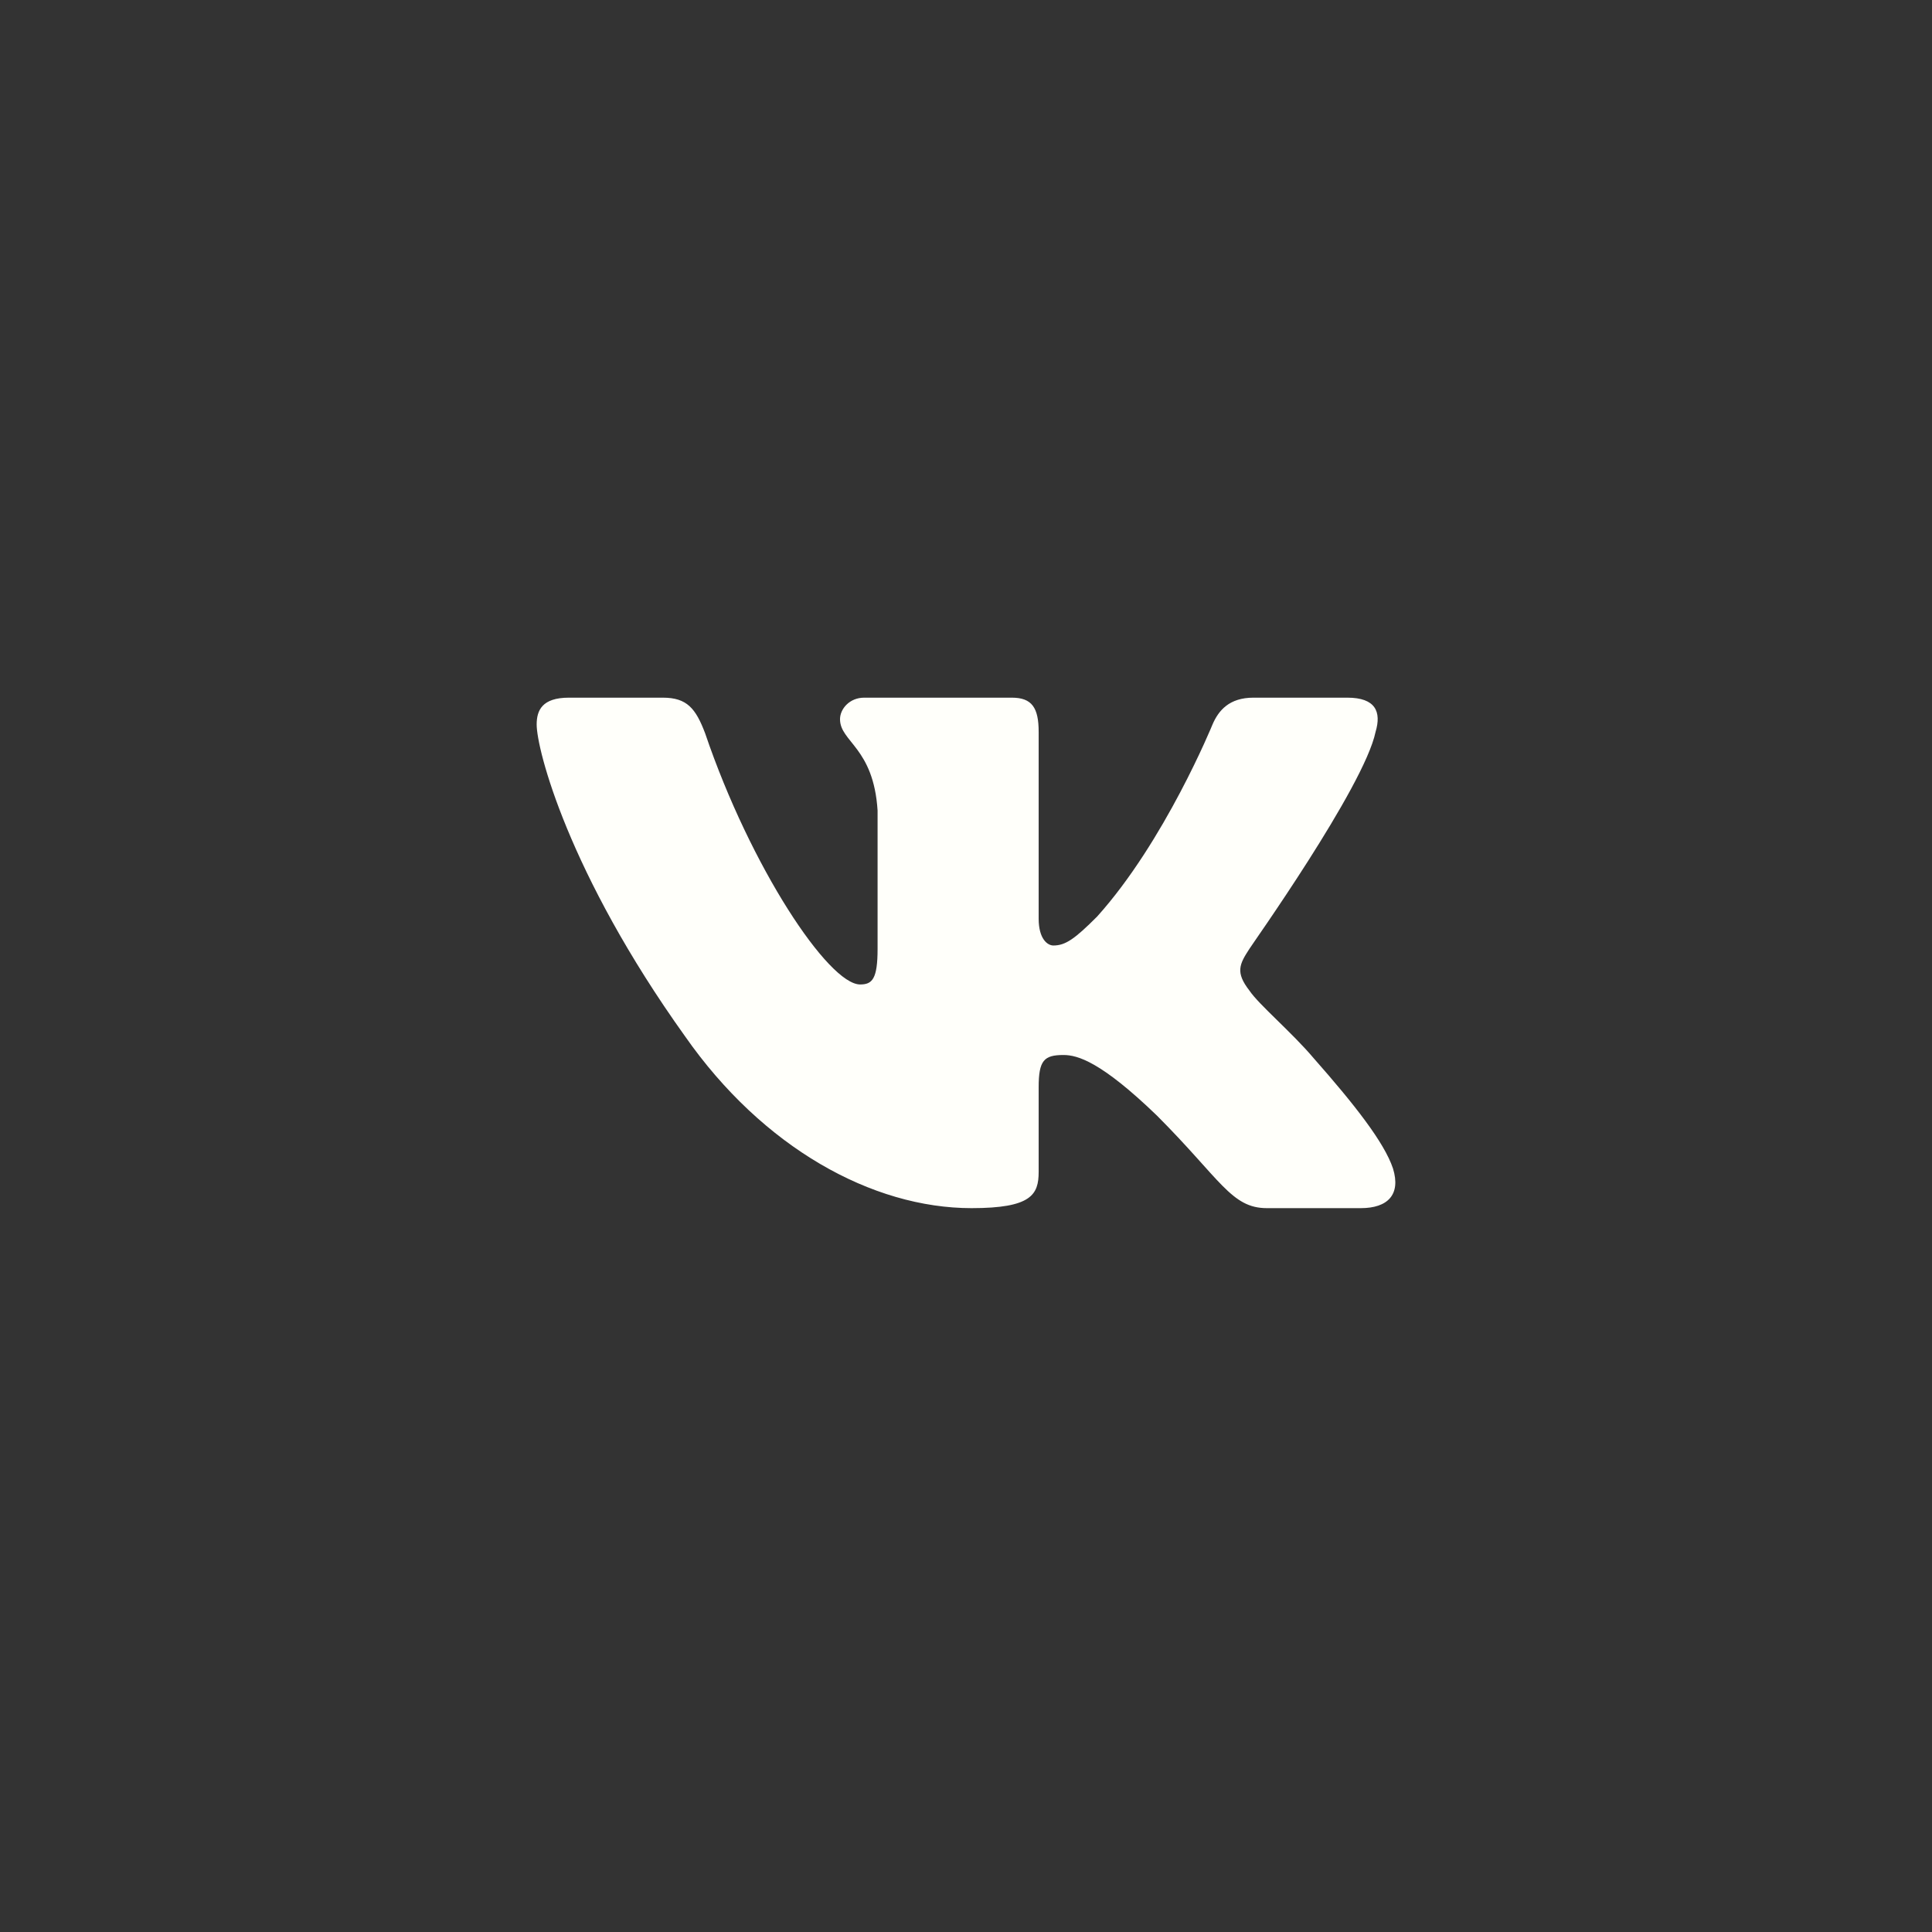 <?xml version="1.0" encoding="UTF-8"?> <svg xmlns="http://www.w3.org/2000/svg" width="72" height="72" viewBox="0 0 72 72" fill="none"><rect x="0" y="0" width="72" height="72" fill="#333333" stroke="none"/> <path fill-rule="evenodd" clip-rule="evenodd" d="M51.263 27.277C51.488 26.526 51.263 26 50.213 26H46.711C45.811 26 45.411 26.476 45.186 27.001C45.186 27.001 43.41 31.357 40.884 34.16C40.059 34.986 39.708 35.236 39.258 35.236C39.033 35.236 38.708 34.986 38.708 34.235V27.277C38.708 26.375 38.458 26 37.708 26H32.205C31.655 26 31.305 26.425 31.305 26.801C31.305 27.652 32.555 27.852 32.705 30.205V35.362C32.705 36.488 32.505 36.688 32.055 36.688C30.88 36.688 27.978 32.333 26.278 27.327C25.927 26.401 25.602 26 24.702 26H21.201C20.2 26 20 26.476 20 27.001C20 27.927 21.175 32.533 25.527 38.616C28.429 42.771 32.505 45.024 36.207 45.024C38.433 45.024 38.708 44.523 38.708 43.672V40.518C38.708 39.517 38.908 39.317 39.633 39.317C40.158 39.317 41.034 39.567 43.11 41.569C45.486 43.947 45.886 45.024 47.212 45.024H50.713C51.713 45.024 52.214 44.523 51.913 43.547C51.588 42.571 50.463 41.144 48.962 39.442C48.137 38.465 46.911 37.439 46.561 36.914C46.036 36.238 46.186 35.937 46.561 35.362C46.561 35.337 50.838 29.329 51.263 27.277Z" fill="#FFFFFA"></path> </svg> 